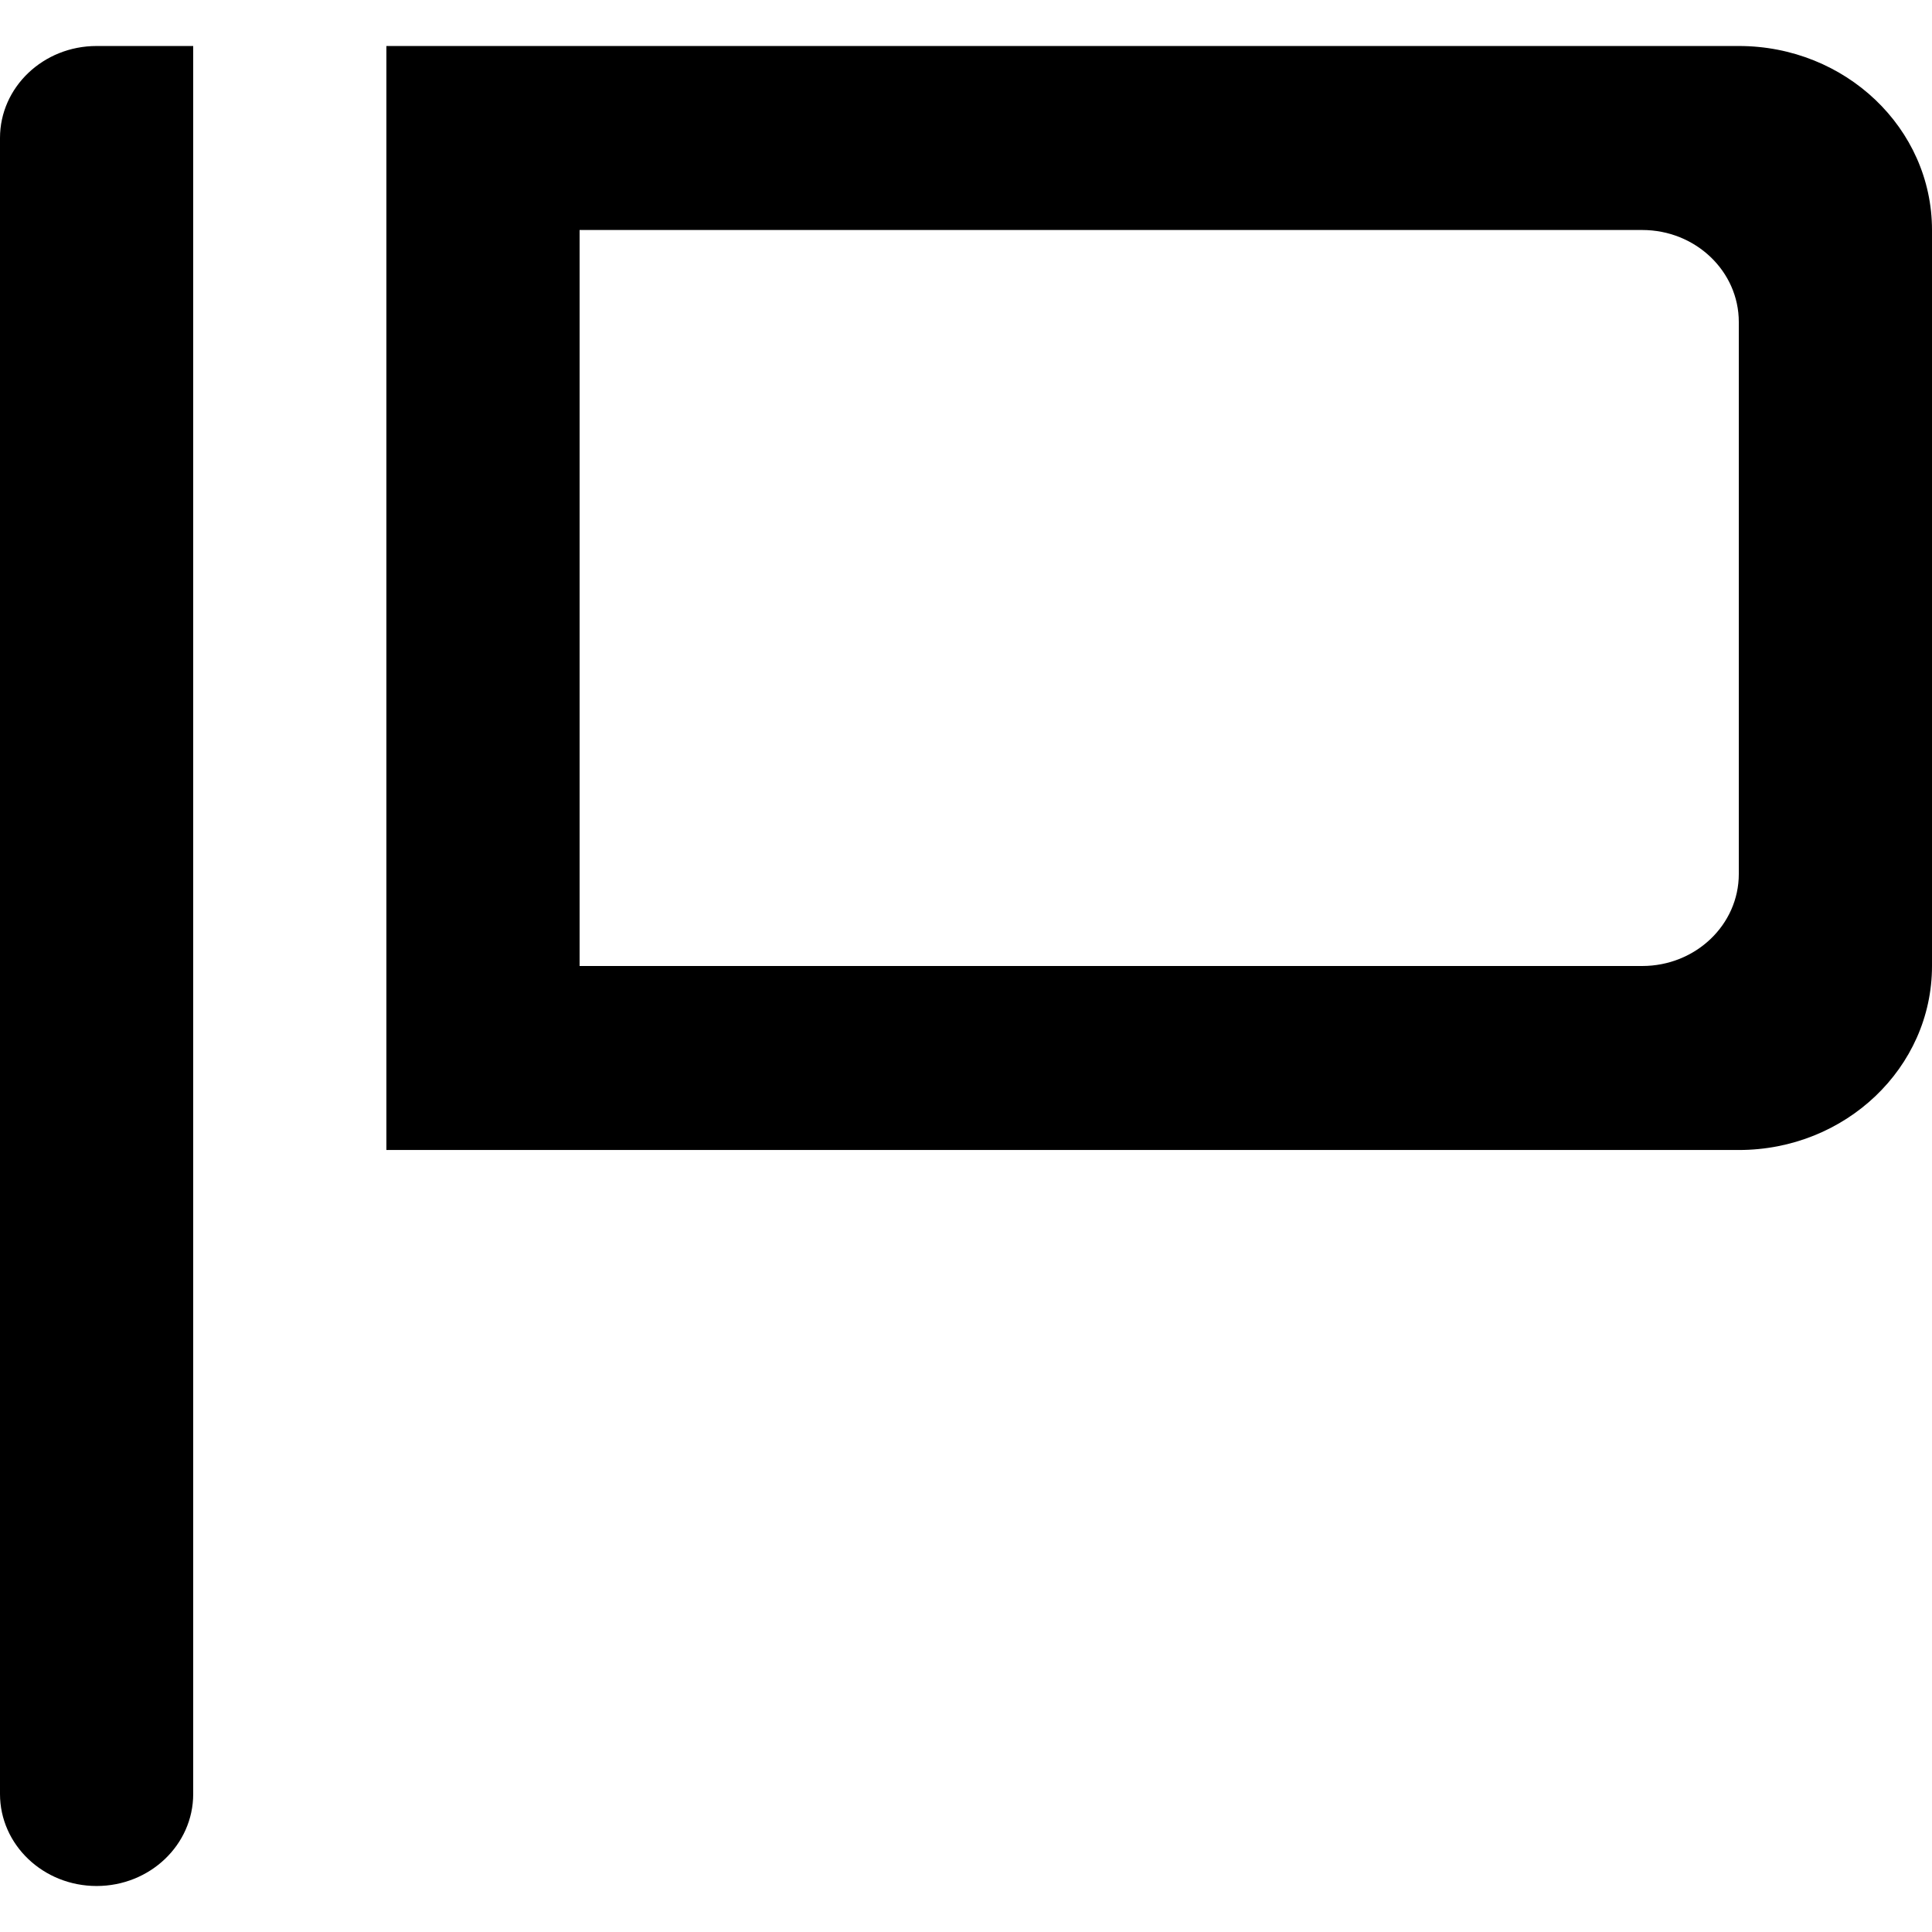 <?xml version="1.0" encoding="UTF-8" standalone="no"?>

<svg width="800px" height="800px" viewBox="0 -0.5 21 21" version="1.1" xmlns="http://www.w3.org/2000/svg" xmlns:xlink="http://www.w3.org/1999/xlink">
    
    <title>report_flag [#1419]</title>
    <desc>Created with Sketch.</desc>
    <defs>

</defs>
    <g id="Page-1" stroke="none" stroke-width="1" fill="none" fill-rule="evenodd">
        <g id="Dribbble-Light-Preview" transform="translate(-99, -640)" fill="#000000">
            <g id="icons" transform="translate(56, 160)">
                <path d="M61.9,483 C61.9,482.448 61.43,482 60.85,482 L49.3,482 L49.3,490 L60.85,490 C61.43,490 61.9,489.552 61.9,489 L61.9,483 Z M64,482 L64,490 C64,491.105 63.06,492 61.9,492 L47.2,492 L47.2,480 L61.9,480 C63.06,480 64,480.895 64,482 L64,482 Z M44.05,480 L45.1,480 L45.1,499 C45.1,499.552 44.63,500 44.05,500 C43.47,500 43,499.552 43,499 L43,481 C43,480.448 43.47,480 44.05,480 L44.05,480 Z" id="report_flag-[#1419]">

</path>
            </g>
        </g>
    </g>
</svg>
